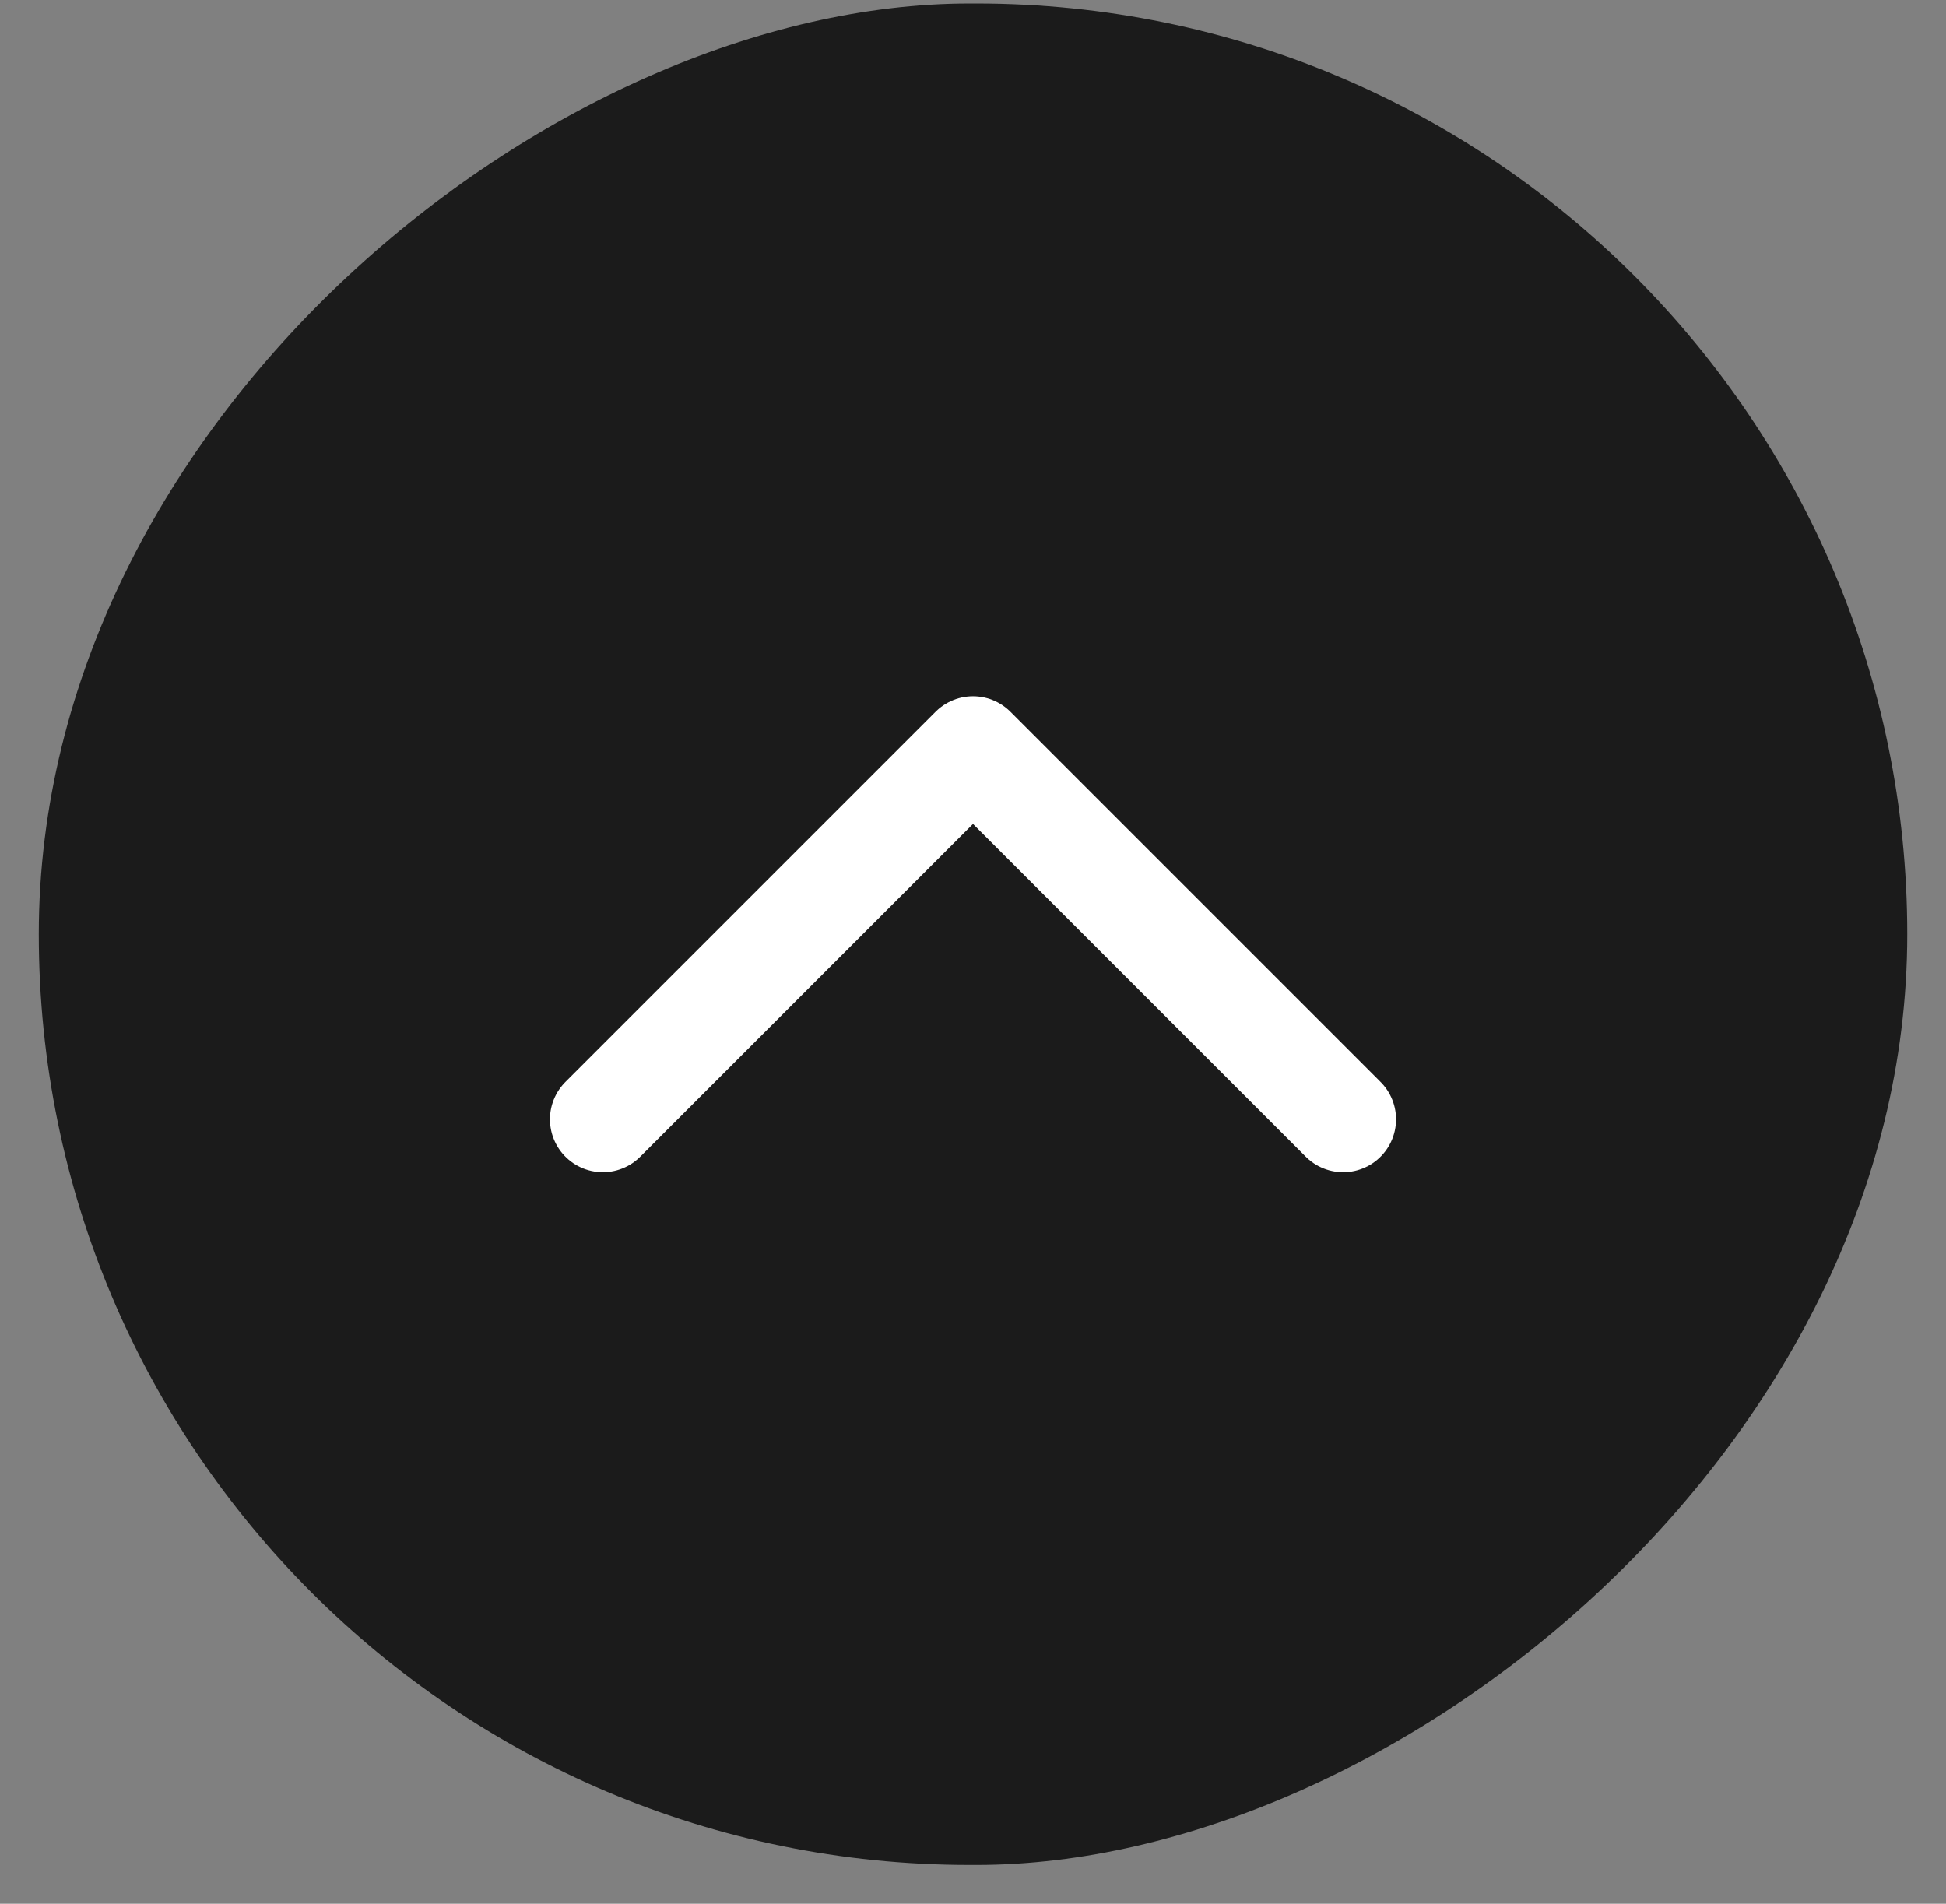 <?xml version="1.0" encoding="UTF-8"?> <svg xmlns="http://www.w3.org/2000/svg" width="46" height="45" viewBox="0 0 46 45" fill="none"><rect x="0" y="0" width="46" height="45" fill="#808080" stroke="none"/> <rect x="0.917" y="44.083" width="44" height="44.167" rx="22" transform="rotate(-90 0.917 44.083)" fill="#1B1B1B"></rect> <path d="M14.25 26.458L23 17.708L31.75 26.458" stroke="white" stroke-width="2.5" stroke-linecap="round" stroke-linejoin="round"></path> </svg> 